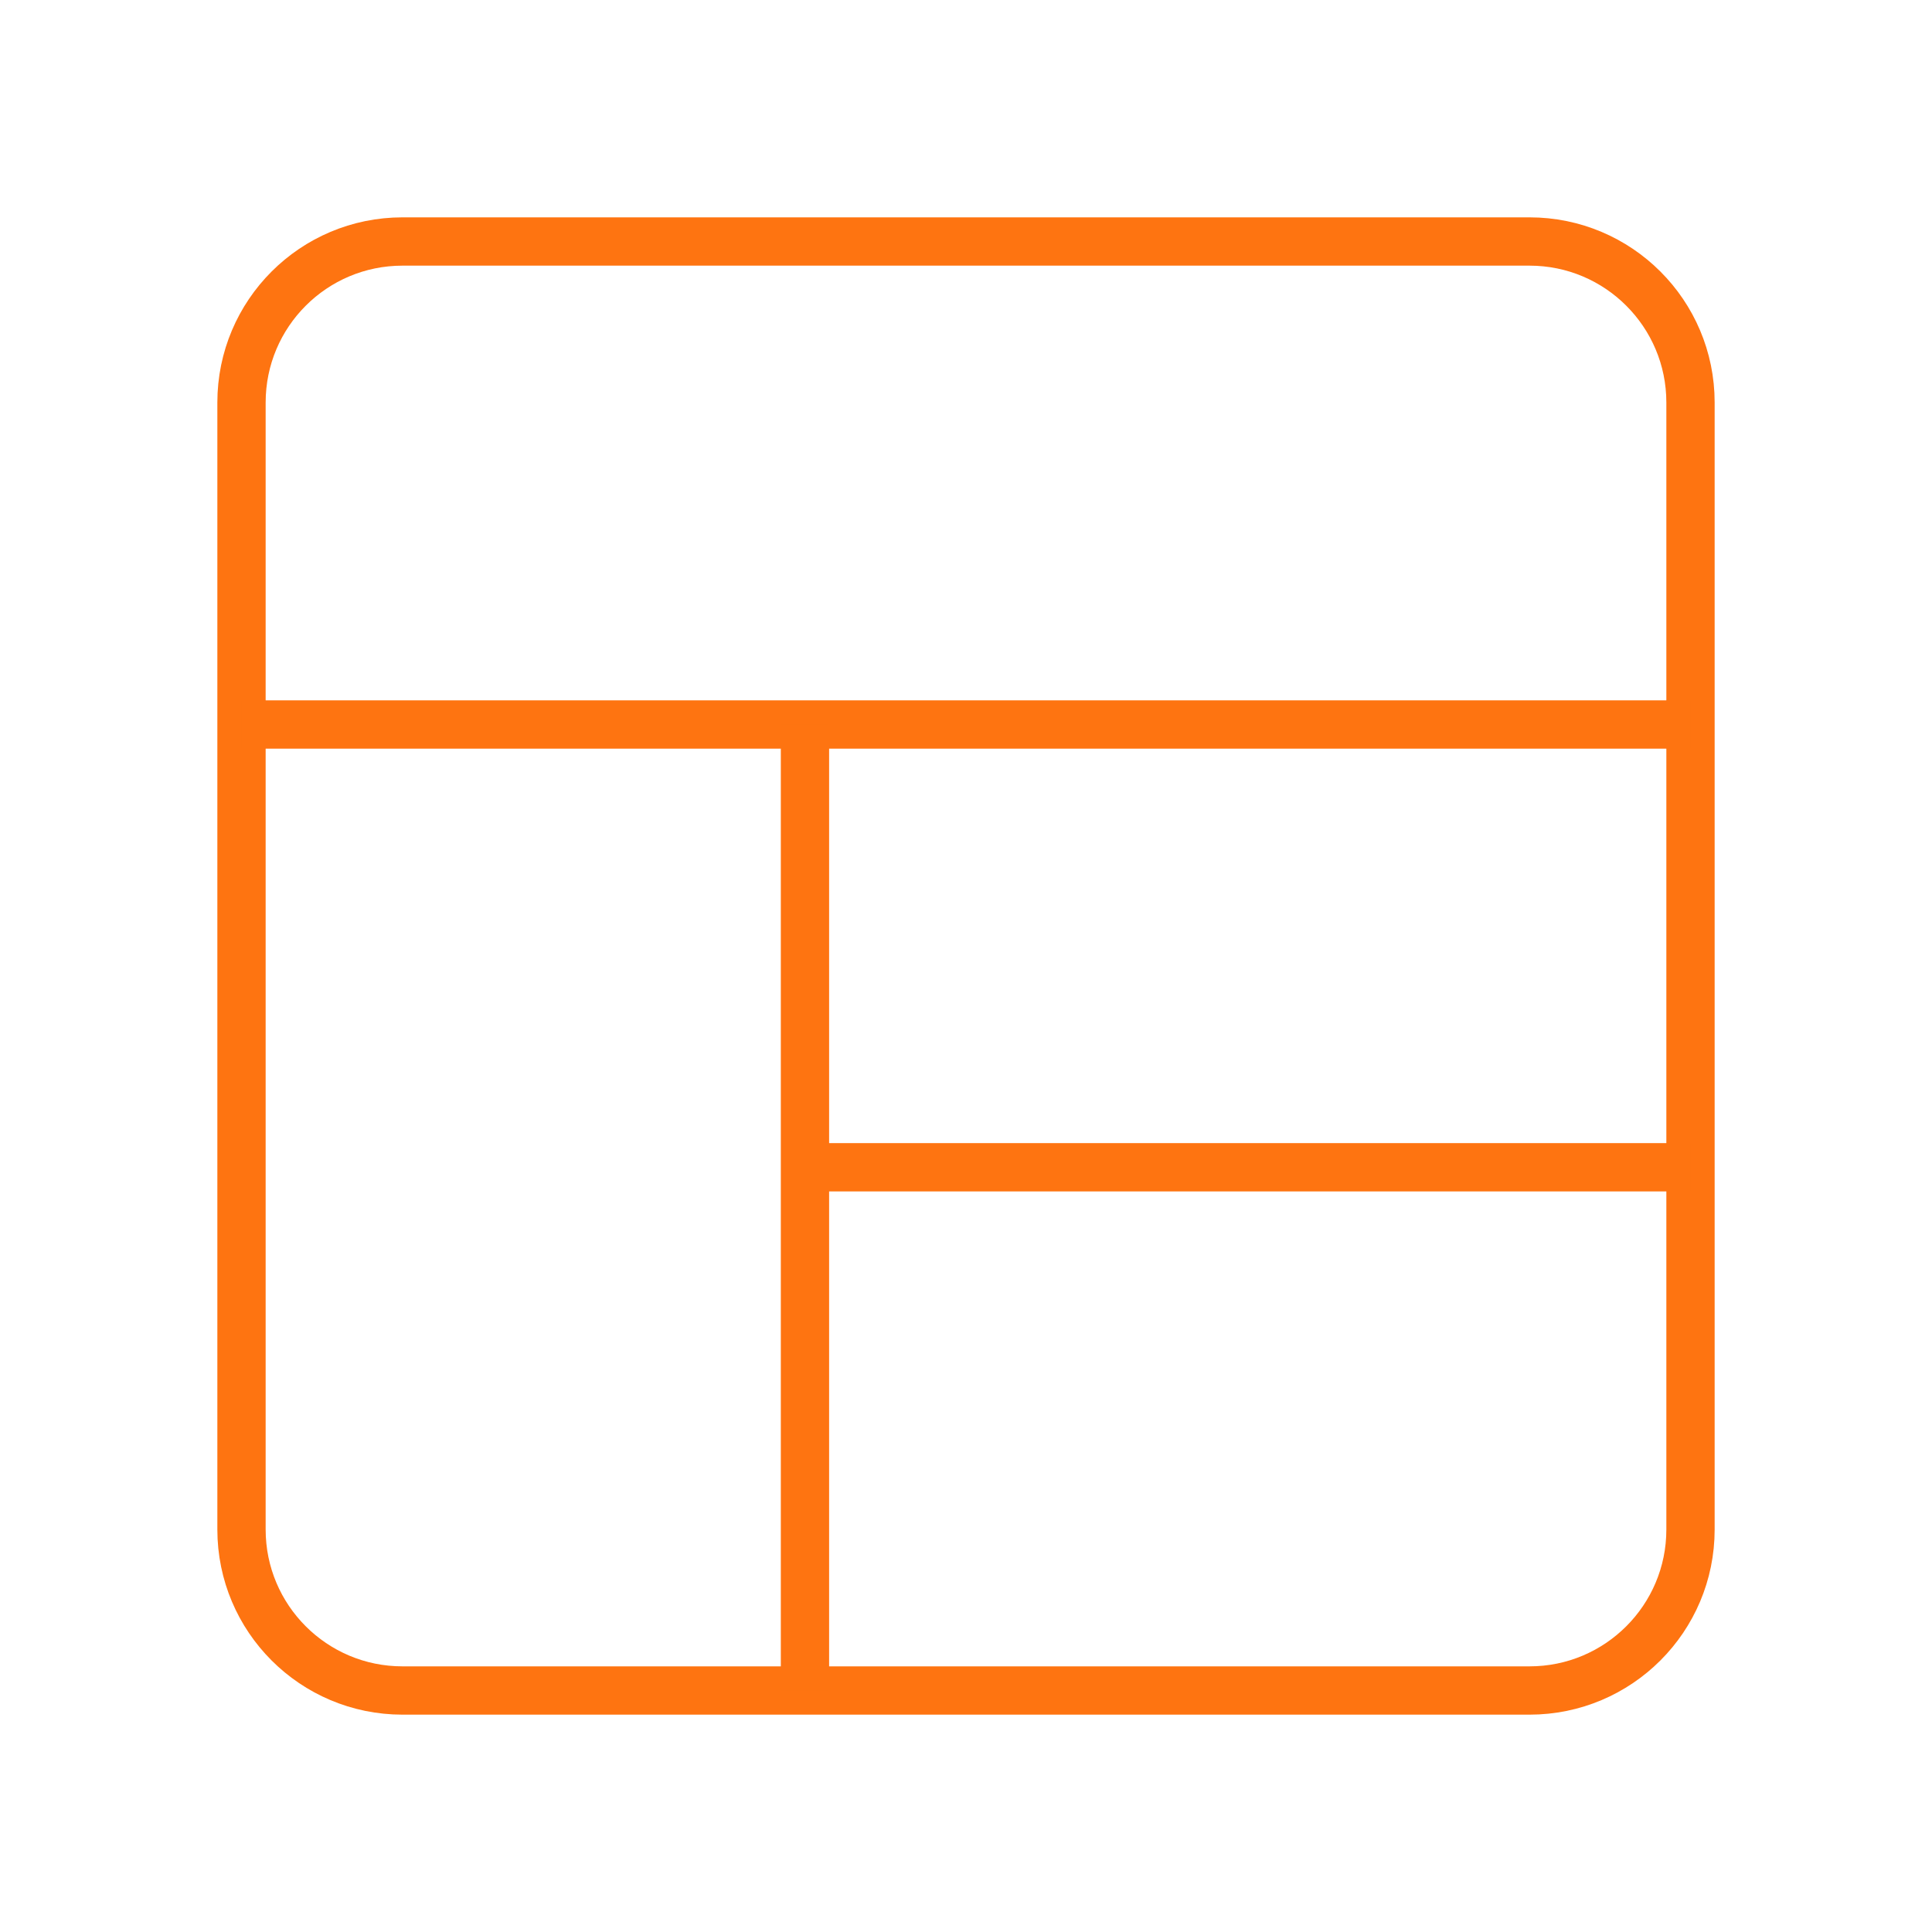 <svg width="40" height="40" viewBox="0 0 40 40" fill="none" xmlns="http://www.w3.org/2000/svg">
    <path fillRule="evenodd" clipRule="evenodd"
        d="M8.333 5H31.667C33.508 5 35 6.492 35 8.333V31.667C35 33.508 33.508 35 31.667 35H8.333C6.492 35 5 33.508 5 31.667V8.333C5 6.492 6.492 5 8.333 5Z"
        stroke="#FE7411" strokeWidth="1.5" strokeLinecap="round" strokeLinejoin="round" />
    <path d="M35 15H5" stroke="#FE7411" strokeWidth="1.5" strokeLinecap="round" strokeLinejoin="round" />
    <path d="M16.666 15V35" stroke="#FE7411" strokeWidth="1.5" strokeLinecap="round" strokeLinejoin="round" />
    <path d="M35 24.167H16.667" stroke="#FE7411" strokeWidth="1.5" strokeLinecap="round" strokeLinejoin="round" />
</svg>